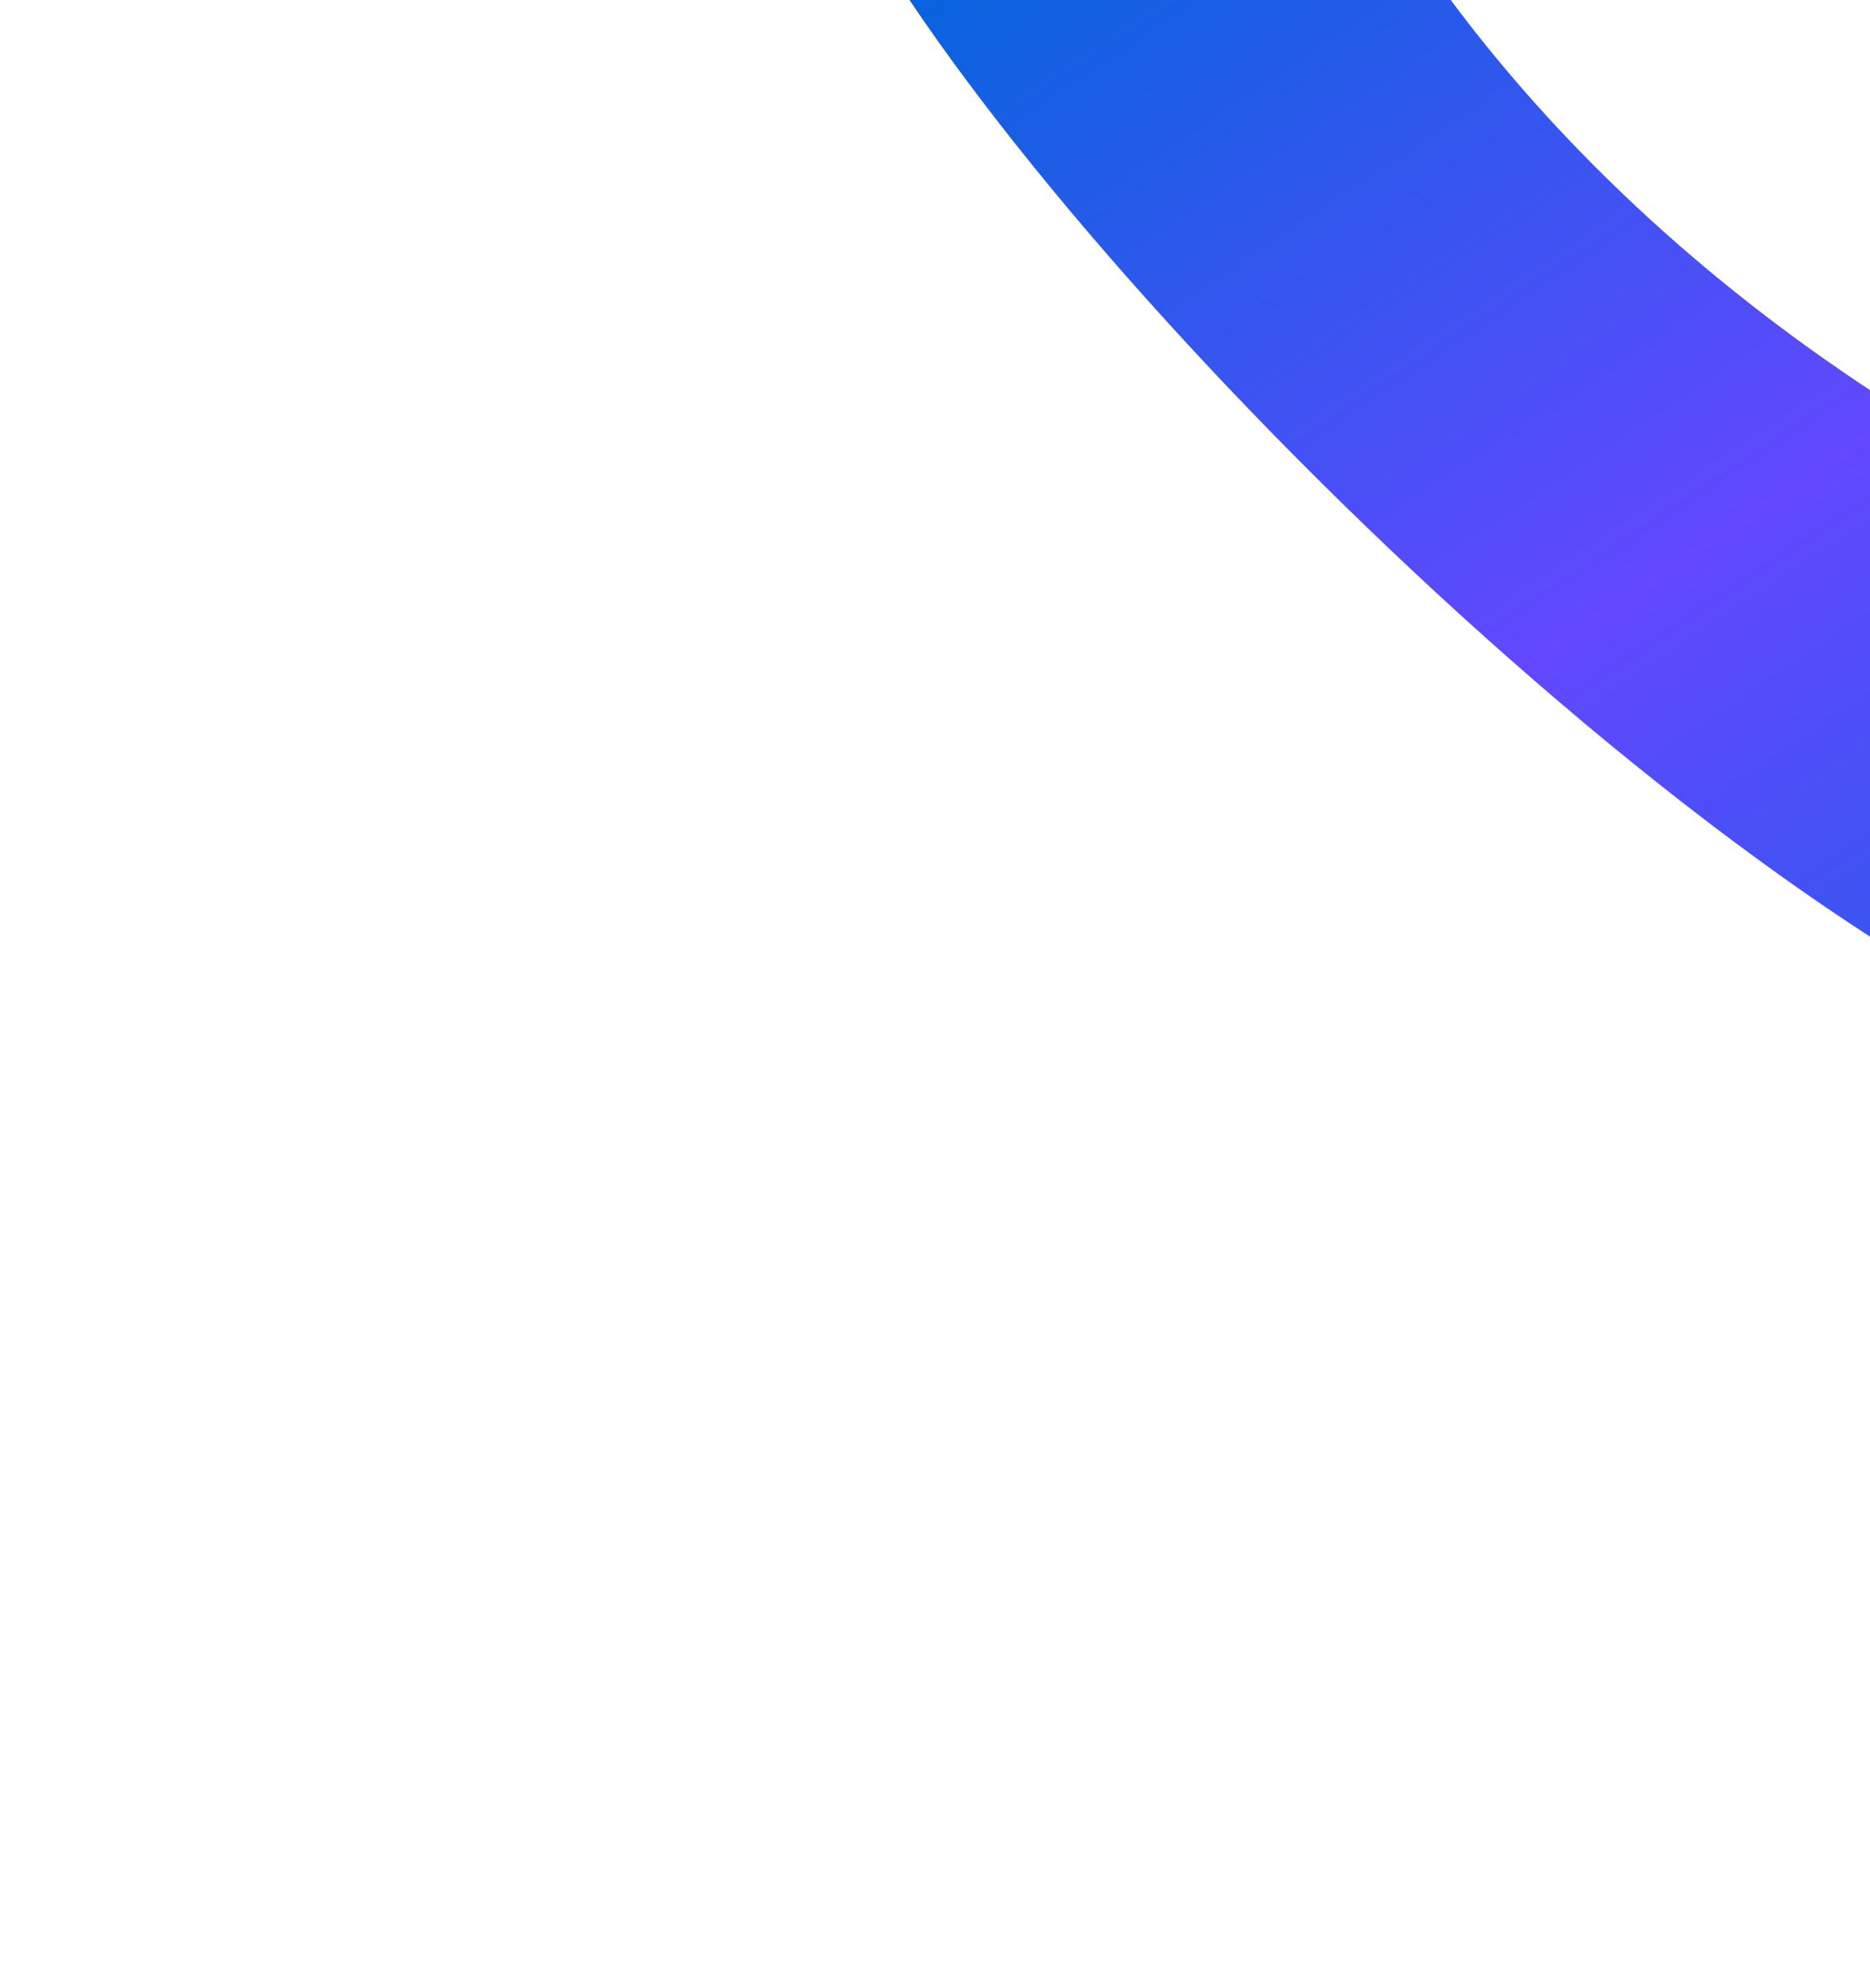 <svg width="414" height="440" viewBox="0 0 414 440" fill="none" xmlns="http://www.w3.org/2000/svg">
<g filter="url(#filter0_f_810_11291)">
<path d="M561.524 150.412C355.964 96.763 282.49 -40.286 275.985 -99.693C271.121 -113.793 270.115 -159.981 235.717 -205.389C192.719 -262.15 155.695 -109.193 178.854 -41.855C202.012 25.483 353.53 183.378 454.739 230.161C583.631 289.74 818.474 217.473 561.524 150.412Z" fill="url(#paint0_linear_810_11291)"/>
</g>
<defs>
<filter id="filter0_f_810_11291" x="-15.669" y="-405.165" width="879.794" height="844.861" filterUnits="userSpaceOnUse" color-interpolation-filters="sRGB">
<feFlood flood-opacity="0" result="BackgroundImageFix"/>
<feBlend mode="normal" in="SourceGraphic" in2="BackgroundImageFix" result="shape"/>
<feGaussianBlur stdDeviation="93.696" result="effect1_foregroundBlur_810_11291"/>
</filter>
<linearGradient id="paint0_linear_810_11291" x1="746.373" y1="591.612" x2="92.949" y2="-392.234" gradientUnits="userSpaceOnUse">
<stop stop-color="#78BBFA"/>
<stop offset="0.15" stop-color="#6248FF"/>
<stop offset="0.31" stop-color="#0265DC"/>
<stop offset="0.505" stop-color="#6248FF"/>
<stop offset="0.685" stop-color="#0265DC"/>
<stop offset="0.85" stop-color="#6248FF"/>
<stop offset="1" stop-color="#78BBFA"/>
</linearGradient>
</defs>
</svg>
